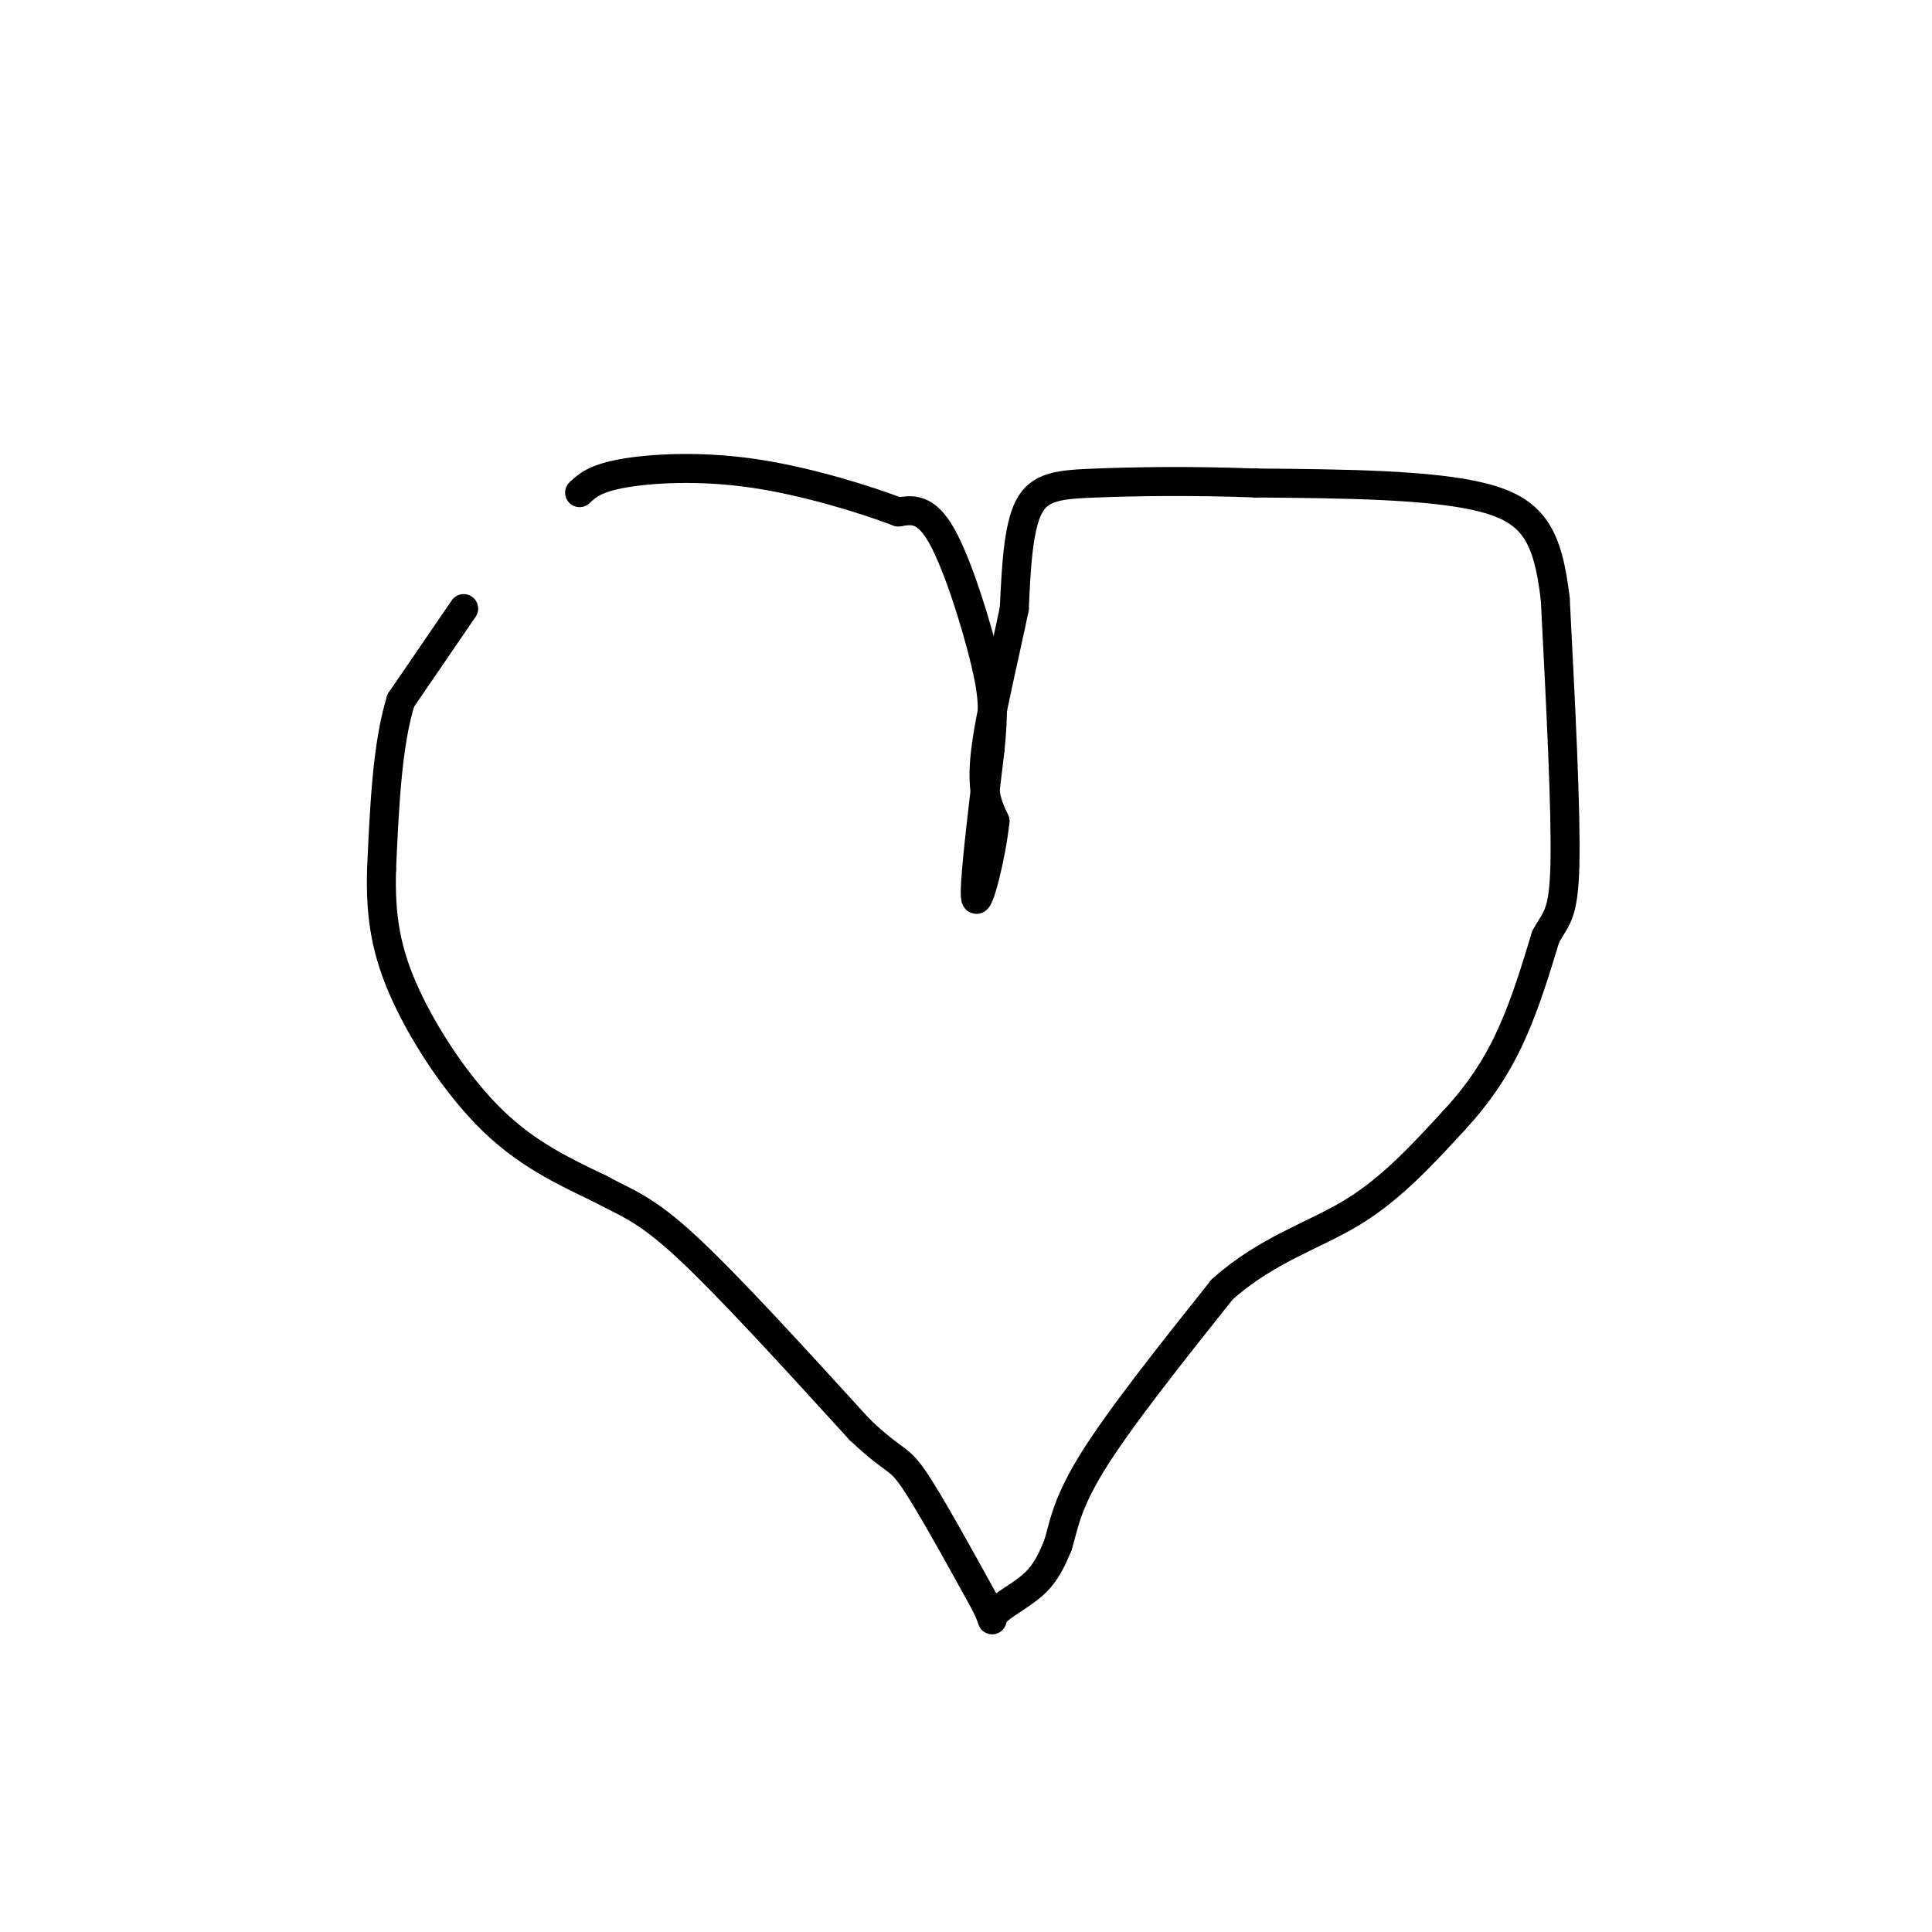 <svg viewBox='0 0 400 400' version='1.1' xmlns='http://www.w3.org/2000/svg' xmlns:xlink='http://www.w3.org/1999/xlink'><g fill='none' stroke='#000000' stroke-width='6' stroke-linecap='round' stroke-linejoin='round'><path d='M96,126c0.000,0.000 -13.000,19.000 -13,19'/><path d='M83,145c-2.833,9.000 -3.417,22.000 -4,35'/><path d='M79,180c-0.298,9.917 0.958,17.208 5,26c4.042,8.792 10.869,19.083 18,26c7.131,6.917 14.565,10.458 22,14'/><path d='M124,246c5.822,3.156 9.378,4.044 18,12c8.622,7.956 22.311,22.978 36,38'/><path d='M178,296c7.378,6.978 7.822,5.422 11,10c3.178,4.578 9.089,15.289 15,26'/><path d='M204,332c2.357,4.738 0.750,3.583 2,2c1.250,-1.583 5.357,-3.595 8,-6c2.643,-2.405 3.821,-5.202 5,-8'/><path d='M219,320c1.133,-3.422 1.467,-7.978 7,-17c5.533,-9.022 16.267,-22.511 27,-36'/><path d='M253,267c9.267,-8.311 18.933,-11.089 27,-16c8.067,-4.911 14.533,-11.956 21,-19'/><path d='M301,232c5.622,-6.067 9.178,-11.733 12,-18c2.822,-6.267 4.911,-13.133 7,-20'/><path d='M320,194c2.067,-4.000 3.733,-4.000 4,-15c0.267,-11.000 -0.867,-33.000 -2,-55'/><path d='M322,124c-1.556,-13.089 -4.444,-18.311 -15,-21c-10.556,-2.689 -28.778,-2.844 -47,-3'/><path d='M260,100c-13.940,-0.512 -25.292,-0.292 -33,0c-7.708,0.292 -11.774,0.655 -14,5c-2.226,4.345 -2.613,12.673 -3,21'/><path d='M210,126c-1.889,9.311 -5.111,22.089 -6,30c-0.889,7.911 0.556,10.956 2,14'/><path d='M206,170c-0.711,7.111 -3.489,17.889 -4,16c-0.511,-1.889 1.244,-16.444 3,-31'/><path d='M205,155c0.667,-7.381 0.833,-10.333 -1,-18c-1.833,-7.667 -5.667,-20.048 -9,-26c-3.333,-5.952 -6.167,-5.476 -9,-5'/><path d='M186,106c-6.679,-2.536 -18.875,-6.375 -30,-8c-11.125,-1.625 -21.179,-1.036 -27,0c-5.821,1.036 -7.411,2.518 -9,4'/></g>
</svg>